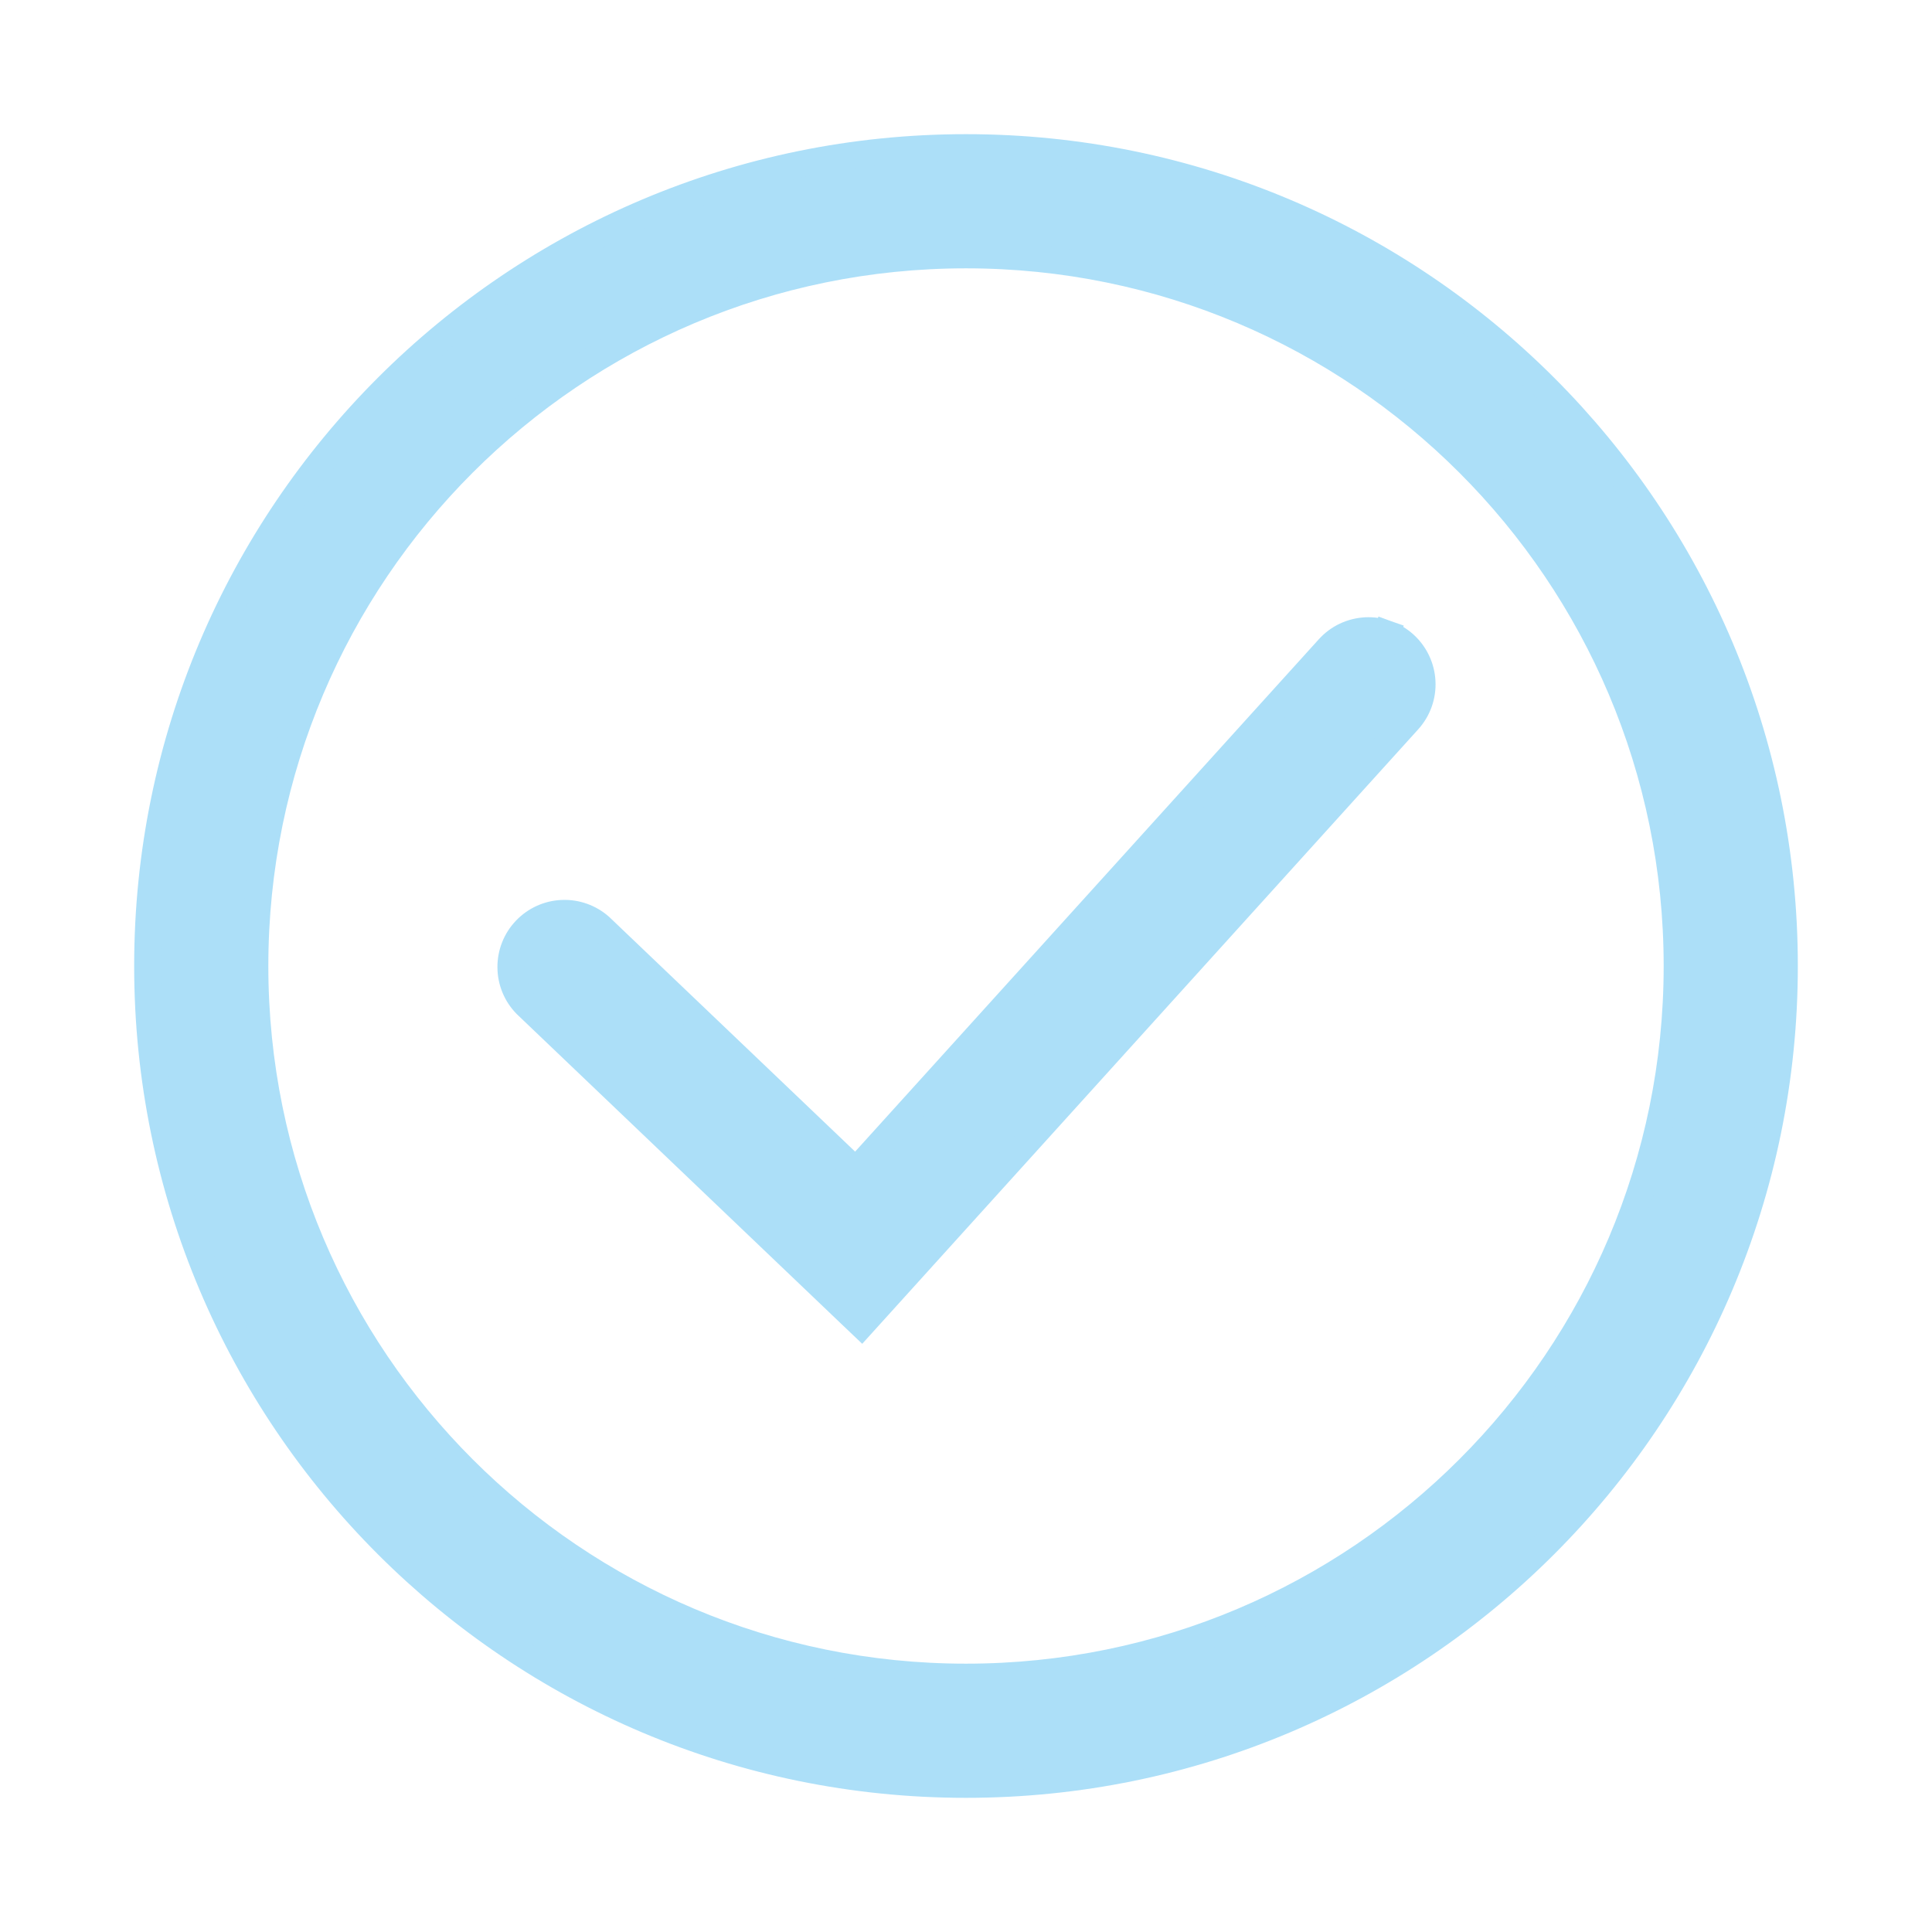 <?xml version="1.0" encoding="UTF-8"?> <svg xmlns="http://www.w3.org/2000/svg" width="36" height="36" viewBox="0 0 36 36" fill="none"> <path d="M31.25 18C31.25 25.318 25.318 31.25 18 31.25C10.682 31.25 4.75 25.318 4.75 18C4.75 10.682 10.682 4.75 18 4.75C25.318 4.75 31.25 10.682 31.25 18ZM18 33.25C26.423 33.25 33.25 26.423 33.25 18C33.25 9.577 26.423 2.75 18 2.75C9.577 2.75 2.75 9.577 2.75 18C2.75 26.423 9.577 33.25 18 33.25Z" fill="#ACDFF8" stroke="#ACDFF8" stroke-width="0.5"></path> <path d="M15.947 21.817L11.19 17.277L11.19 17.277L11.184 17.271C10.99 17.099 10.737 17.008 10.478 17.019C10.219 17.029 9.974 17.14 9.795 17.328C9.616 17.515 9.517 17.765 9.519 18.024C9.52 18.284 9.622 18.532 9.804 18.717L9.804 18.717L9.81 18.723L15.867 24.505L16.053 24.682L16.225 24.492L26.242 13.421L26.242 13.421C26.42 13.224 26.512 12.965 26.498 12.7C26.485 12.436 26.367 12.188 26.172 12.01L26.172 12.01C26.075 11.922 25.961 11.854 25.837 11.809L25.753 12.045L25.837 11.809C25.713 11.765 25.582 11.746 25.451 11.752C25.32 11.759 25.191 11.791 25.072 11.847C24.953 11.903 24.847 11.983 24.759 12.08C24.759 12.08 24.759 12.08 24.759 12.08L15.947 21.817Z" fill="#ACDFF8" stroke="#ACDFF8" stroke-width="0.5"></path> </svg> 